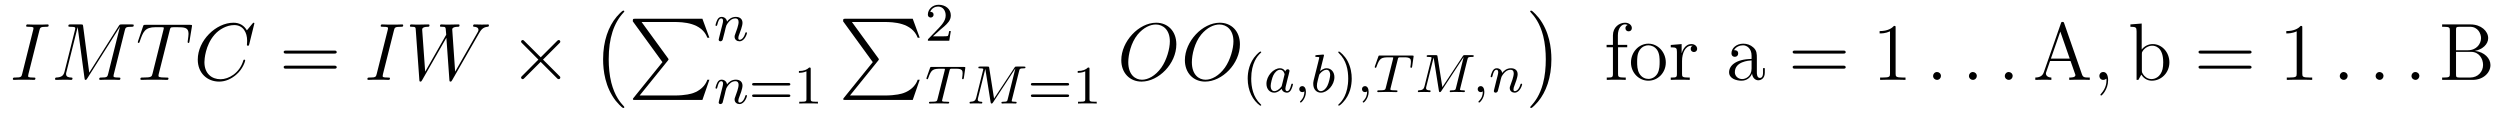 <?xml version='1.0' encoding='UTF-8'?>
<!-- This file was generated by dvisvgm 2.8.1 -->
<svg version='1.1' xmlns='http://www.w3.org/2000/svg' xmlns:xlink='http://www.w3.org/1999/xlink' width='368pt' height='17pt' viewBox='0 -17 368 17'>
<g id='page1'>
<g transform='matrix(1 0 0 -1 -127 649)'>
<path d='M132.799 661.52C132.907 661.938 132.931 662.058 133.803 662.058C134.066 662.058 134.162 662.058 134.162 662.285C134.162 662.405 134.03 662.405 133.994 662.405C133.779 662.405 133.516 662.381 133.301 662.381H131.831C131.592 662.381 131.317 662.405 131.078 662.405C130.982 662.405 130.851 662.405 130.851 662.178C130.851 662.058 130.946 662.058 131.185 662.058C131.927 662.058 131.927 661.962 131.927 661.831C131.927 661.747 131.903 661.675 131.879 661.568L130.265 655.125C130.157 654.706 130.133 654.587 129.261 654.587C128.998 654.587 128.89 654.587 128.89 654.36C128.89 654.24 129.01 654.24 129.069 654.24C129.285 654.24 129.548 654.264 129.763 654.264H131.233C131.472 654.264 131.735 654.24 131.974 654.24C132.07 654.24 132.213 654.24 132.213 654.455C132.213 654.587 132.142 654.587 131.879 654.587C131.138 654.587 131.138 654.682 131.138 654.826C131.138 654.85 131.138 654.909 131.185 655.101L132.799 661.52Z'/>
<path d='M145.371 661.532C145.478 661.938 145.502 662.058 146.351 662.058C146.578 662.058 146.686 662.058 146.686 662.285C146.686 662.405 146.602 662.405 146.375 662.405H144.94C144.641 662.405 144.629 662.393 144.498 662.202L140.135 655.304L139.238 662.142C139.202 662.405 139.19 662.405 138.879 662.405H137.397C137.17 662.405 137.063 662.405 137.063 662.178C137.063 662.058 137.17 662.058 137.349 662.058C138.078 662.058 138.078 661.962 138.078 661.831C138.078 661.807 138.078 661.735 138.031 661.556L136.501 655.459C136.357 654.886 136.082 654.622 135.281 654.587C135.245 654.587 135.102 654.575 135.102 654.372C135.102 654.24 135.21 654.24 135.258 654.24C135.497 654.24 136.106 654.264 136.345 654.264H136.919C137.086 654.264 137.29 654.24 137.457 654.24C137.541 654.24 137.672 654.24 137.672 654.467C137.672 654.575 137.553 654.587 137.505 654.587C137.11 654.599 136.728 654.67 136.728 655.101C136.728 655.22 136.728 655.232 136.776 655.4L138.425 661.986H138.437L139.429 654.563C139.465 654.276 139.477 654.24 139.585 654.24C139.716 654.24 139.776 654.336 139.836 654.443L144.641 662.046H144.653L142.92 655.125C142.812 654.706 142.788 654.587 141.952 654.587C141.725 654.587 141.605 654.587 141.605 654.372C141.605 654.24 141.713 654.24 141.784 654.24C141.987 654.24 142.227 654.264 142.43 654.264H143.84C144.044 654.264 144.295 654.24 144.498 654.24C144.593 654.24 144.725 654.24 144.725 654.467C144.725 654.587 144.618 654.587 144.438 654.587C143.709 654.587 143.709 654.682 143.709 654.802C143.709 654.814 143.709 654.897 143.733 654.993L145.371 661.532Z'/>
<path d='M151.979 661.532C152.05 661.819 152.074 661.927 152.253 661.974C152.349 661.998 152.744 661.998 152.994 661.998C154.19 661.998 154.752 661.95 154.752 661.018C154.752 660.839 154.704 660.384 154.632 659.942L154.62 659.799C154.62 659.751 154.668 659.679 154.74 659.679C154.859 659.679 154.859 659.739 154.895 659.93L155.242 662.046C155.266 662.154 155.266 662.178 155.266 662.213C155.266 662.345 155.194 662.345 154.955 662.345H148.416C148.141 662.345 148.129 662.333 148.058 662.118L147.328 659.966C147.316 659.942 147.28 659.811 147.28 659.799C147.28 659.739 147.328 659.679 147.4 659.679C147.496 659.679 147.519 659.727 147.567 659.882C148.07 661.329 148.32 661.998 149.91 661.998H150.711C150.998 661.998 151.118 661.998 151.118 661.867C151.118 661.831 151.118 661.807 151.058 661.592L149.456 655.173C149.337 654.706 149.313 654.587 148.045 654.587C147.747 654.587 147.663 654.587 147.663 654.36C147.663 654.24 147.795 654.24 147.854 654.24C148.153 654.24 148.464 654.264 148.763 654.264H150.628C150.926 654.264 151.249 654.24 151.548 654.24C151.68 654.24 151.799 654.24 151.799 654.467C151.799 654.587 151.716 654.587 151.404 654.587C150.329 654.587 150.329 654.694 150.329 654.873C150.329 654.886 150.329 654.969 150.377 655.16L151.979 661.532Z'/>
<path d='M164.443 662.548C164.443 662.656 164.359 662.656 164.336 662.656C164.312 662.656 164.264 662.656 164.168 662.536L163.343 661.532C162.925 662.249 162.267 662.656 161.371 662.656C158.789 662.656 156.111 660.038 156.111 657.228C156.111 655.232 157.51 653.989 159.255 653.989C160.211 653.989 161.048 654.395 161.742 654.981C162.782 655.854 163.092 657.013 163.092 657.109C163.092 657.217 162.997 657.217 162.961 657.217C162.853 657.217 162.841 657.145 162.818 657.097C162.267 655.232 160.654 654.336 159.458 654.336C158.191 654.336 157.091 655.148 157.091 656.846C157.091 657.228 157.211 659.308 158.562 660.874C159.219 661.64 160.343 662.309 161.478 662.309C162.793 662.309 163.379 661.221 163.379 660.002C163.379 659.691 163.343 659.428 163.343 659.38C163.343 659.273 163.463 659.273 163.499 659.273C163.63 659.273 163.642 659.285 163.69 659.5L164.443 662.548Z'/>
<path d='M176.181 658.113C176.348 658.113 176.563 658.113 176.563 658.328C176.563 658.555 176.36 658.555 176.181 658.555H169.14C168.972 658.555 168.758 658.555 168.758 658.34C168.758 658.113 168.961 658.113 169.14 658.113H176.181ZM176.181 655.89C176.348 655.89 176.563 655.89 176.563 656.105C176.563 656.332 176.36 656.332 176.181 656.332H169.14C168.972 656.332 168.758 656.332 168.758 656.117C168.758 655.89 168.961 655.89 169.14 655.89H176.181Z'/>
<path d='M184.988 661.52C185.096 661.938 185.12 662.058 185.992 662.058C186.255 662.058 186.351 662.058 186.351 662.285C186.351 662.405 186.219 662.405 186.183 662.405C185.968 662.405 185.705 662.381 185.49 662.381H184.02C183.781 662.381 183.506 662.405 183.267 662.405C183.171 662.405 183.04 662.405 183.04 662.178C183.04 662.058 183.135 662.058 183.374 662.058C184.116 662.058 184.116 661.962 184.116 661.831C184.116 661.747 184.092 661.675 184.068 661.568L182.454 655.125C182.346 654.706 182.322 654.587 181.45 654.587C181.187 654.587 181.079 654.587 181.079 654.36C181.079 654.24 181.199 654.24 181.258 654.24C181.474 654.24 181.737 654.264 181.952 654.264H183.422C183.661 654.264 183.924 654.24 184.163 654.24C184.259 654.24 184.403 654.24 184.403 654.455C184.403 654.587 184.331 654.587 184.068 654.587C183.327 654.587 183.327 654.682 183.327 654.826C183.327 654.85 183.327 654.909 183.374 655.101L184.988 661.52Z'/>
<path d='M197.5 661.078C197.774 661.544 198.038 661.986 198.755 662.058C198.863 662.07 198.971 662.082 198.971 662.273C198.971 662.405 198.863 662.405 198.827 662.405C198.803 662.405 198.719 662.381 197.93 662.381C197.572 662.381 197.201 662.405 196.854 662.405C196.782 662.405 196.639 662.405 196.639 662.178C196.639 662.07 196.735 662.058 196.806 662.058C197.046 662.046 197.428 661.974 197.428 661.604C197.428 661.448 197.381 661.365 197.261 661.162L193.997 655.447L193.567 661.675C193.567 661.819 193.698 662.046 194.368 662.058C194.524 662.058 194.642 662.058 194.642 662.285C194.642 662.405 194.524 662.405 194.464 662.405C194.045 662.405 193.603 662.381 193.172 662.381H192.551C192.372 662.381 192.156 662.405 191.977 662.405C191.905 662.405 191.762 662.405 191.762 662.178C191.762 662.058 191.846 662.058 192.049 662.058C192.599 662.058 192.599 662.046 192.647 661.317L192.683 660.887L189.586 655.447L189.144 661.616C189.144 661.747 189.144 662.046 189.957 662.058C190.088 662.058 190.22 662.058 190.22 662.273C190.22 662.405 190.112 662.405 190.041 662.405C189.622 662.405 189.18 662.381 188.749 662.381H188.128C187.948 662.381 187.733 662.405 187.554 662.405C187.482 662.405 187.339 662.405 187.339 662.178C187.339 662.058 187.434 662.058 187.602 662.058C188.164 662.058 188.176 661.986 188.2 661.604L188.726 654.264C188.738 654.061 188.749 653.989 188.893 653.989C189.012 653.989 189.036 654.037 189.144 654.216L192.707 660.444L193.148 654.264C193.16 654.061 193.172 653.989 193.316 653.989C193.435 653.989 193.471 654.049 193.567 654.216L197.5 661.078Z'/>
<path d='M206.594 657.563L204.204 659.942C204.06 660.086 204.036 660.109 203.941 660.109C203.821 660.109 203.701 660.002 203.701 659.87C203.701 659.787 203.725 659.763 203.857 659.631L206.248 657.228L203.857 654.826C203.725 654.694 203.701 654.67 203.701 654.587C203.701 654.455 203.821 654.348 203.941 654.348C204.036 654.348 204.06 654.372 204.204 654.515L206.582 656.894L209.057 654.419C209.081 654.408 209.165 654.348 209.237 654.348C209.38 654.348 209.476 654.455 209.476 654.587C209.476 654.611 209.476 654.658 209.44 654.718C209.428 654.742 207.527 656.619 206.929 657.228L209.117 659.416C209.177 659.488 209.356 659.643 209.416 659.715C209.428 659.739 209.476 659.787 209.476 659.87C209.476 660.002 209.38 660.109 209.237 660.109C209.141 660.109 209.093 660.062 208.962 659.93L206.594 657.563Z'/>
<path d='M218.897 650.225C218.897 650.272 218.873 650.297 218.849 650.332C218.299 650.918 217.487 651.886 216.984 653.835C216.709 654.923 216.602 656.154 216.602 657.266C216.602 660.41 217.355 662.609 218.789 664.163C218.897 664.271 218.897 664.295 218.897 664.319C218.897 664.438 218.801 664.438 218.754 664.438C218.574 664.438 217.928 663.721 217.774 663.542C216.554 662.095 215.777 659.943 215.777 657.278C215.777 655.58 216.076 653.178 217.642 651.157C217.762 651.014 218.538 650.105 218.754 650.105C218.801 650.105 218.897 650.105 218.897 650.225Z'/>
<path d='M224.513 656.857L220.27 651.609C220.174 651.489 220.162 651.465 220.162 651.417C220.162 651.286 220.27 651.286 220.484 651.286H230.394L231.422 654.262H231.124C230.825 653.366 230.023 652.637 229.008 652.29C228.816 652.23 227.992 651.943 226.234 651.943H221.154L225.301 657.072C225.385 657.179 225.409 657.215 225.409 657.263C225.409 657.311 225.397 657.323 225.325 657.43L221.441 662.762H226.175C227.537 662.762 230.286 662.678 231.124 660.443H231.422L230.394 663.24H220.484C220.162 663.24 220.15 663.228 220.15 662.857L224.513 656.857Z'/>
<path d='M233.674 661.307C233.698 661.426 233.777 661.729 233.801 661.849C233.912 662.279 233.912 662.287 234.096 662.55C234.359 662.94 234.733 663.291 235.267 663.291C235.554 663.291 235.722 663.124 235.722 662.749C235.722 662.311 235.387 661.402 235.236 661.012C235.132 660.749 235.132 660.701 235.132 660.597C235.132 660.143 235.506 659.92 235.849 659.92C236.63 659.92 236.957 661.036 236.957 661.139C236.957 661.219 236.893 661.243 236.837 661.243C236.742 661.243 236.725 661.187 236.701 661.107C236.51 660.454 236.176 660.143 235.873 660.143C235.745 660.143 235.681 660.223 235.681 660.406C235.681 660.59 235.745 660.765 235.825 660.964C235.945 661.267 236.296 662.183 236.296 662.63C236.296 663.227 235.88 663.514 235.307 663.514C234.662 663.514 234.247 663.124 234.017 662.821C233.96 663.259 233.61 663.514 233.203 663.514C232.916 663.514 232.717 663.331 232.59 663.084C232.399 662.709 232.319 662.311 232.319 662.295C232.319 662.223 232.375 662.191 232.439 662.191C232.542 662.191 232.55 662.223 232.606 662.43C232.702 662.821 232.846 663.291 233.179 663.291C233.387 663.291 233.435 663.092 233.435 662.917C233.435 662.773 233.395 662.622 233.33 662.359C233.315 662.295 233.196 661.825 233.164 661.713L232.868 660.518C232.837 660.398 232.789 660.199 232.789 660.167C232.789 659.984 232.94 659.92 233.044 659.92C233.188 659.92 233.308 660.016 233.363 660.112C233.387 660.159 233.45 660.43 233.49 660.597L233.674 661.307Z'/>
<path d='M233.674 652.067C233.698 652.186 233.777 652.489 233.801 652.609C233.912 653.039 233.912 653.047 234.096 653.31C234.359 653.7 234.733 654.051 235.267 654.051C235.554 654.051 235.722 653.884 235.722 653.509C235.722 653.071 235.387 652.162 235.236 651.772C235.132 651.509 235.132 651.461 235.132 651.357C235.132 650.903 235.506 650.68 235.849 650.68C236.63 650.68 236.957 651.796 236.957 651.899C236.957 651.979 236.893 652.003 236.837 652.003C236.742 652.003 236.725 651.947 236.701 651.867C236.51 651.214 236.176 650.903 235.873 650.903C235.745 650.903 235.681 650.983 235.681 651.166C235.681 651.35 235.745 651.525 235.825 651.724C235.945 652.027 236.296 652.943 236.296 653.39C236.296 653.987 235.88 654.274 235.307 654.274C234.662 654.274 234.247 653.884 234.017 653.581C233.96 654.019 233.61 654.274 233.203 654.274C232.916 654.274 232.717 654.091 232.59 653.844C232.399 653.469 232.319 653.071 232.319 653.055C232.319 652.983 232.375 652.951 232.439 652.951C232.542 652.951 232.55 652.983 232.606 653.19C232.702 653.581 232.846 654.051 233.179 654.051C233.387 654.051 233.435 653.852 233.435 653.677C233.435 653.533 233.395 653.382 233.33 653.119C233.315 653.055 233.196 652.585 233.164 652.473L232.868 651.278C232.837 651.158 232.789 650.959 232.789 650.927C232.789 650.744 232.94 650.68 233.044 650.68C233.188 650.68 233.308 650.776 233.363 650.872C233.387 650.919 233.45 651.19 233.49 651.357L233.674 652.067Z'/>
<path d='M243.061 653.413C243.181 653.413 243.34 653.413 243.34 653.597C243.34 653.78 243.149 653.78 243.029 653.78H238.018C237.898 653.78 237.707 653.78 237.707 653.597C237.707 653.413 237.865 653.413 237.985 653.413H243.061ZM243.029 651.724C243.149 651.724 243.34 651.724 243.34 651.907C243.34 652.091 243.181 652.091 243.061 652.091H237.985C237.865 652.091 237.707 652.091 237.707 651.907C237.707 651.724 237.898 651.724 238.018 651.724H243.029ZM246.338 655.836C246.338 656.051 246.323 656.059 246.107 656.059C245.78 655.74 245.358 655.549 244.601 655.549V655.286C244.816 655.286 245.246 655.286 245.708 655.501V651.413C245.708 651.118 245.684 651.023 244.927 651.023H244.649V650.76C244.975 650.784 245.66 650.784 246.019 650.784S247.072 650.784 247.398 650.76V651.023H247.118C246.362 651.023 246.338 651.118 246.338 651.413V655.836Z'/>
<path d='M255.473 656.857L251.23 651.609C251.134 651.489 251.122 651.465 251.122 651.417C251.122 651.286 251.23 651.286 251.444 651.286H261.354L262.382 654.262H262.084C261.785 653.366 260.983 652.637 259.968 652.29C259.776 652.23 258.952 651.943 257.194 651.943H252.114L256.261 657.072C256.345 657.179 256.369 657.215 256.369 657.263C256.369 657.311 256.357 657.323 256.285 657.43L252.401 662.762H257.135C258.497 662.762 261.246 662.678 262.084 660.443H262.382L261.354 663.24H251.444C251.122 663.24 251.11 663.228 251.11 662.857L255.473 656.857Z'/>
<path d='M265.408 661.626C265.535 661.745 265.87 662.008 265.997 662.12C266.491 662.574 266.96 663.012 266.96 663.737C266.96 664.685 266.164 665.299 265.168 665.299C264.212 665.299 263.582 664.574 263.582 663.865C263.582 663.474 263.893 663.418 264.005 663.418C264.172 663.418 264.419 663.538 264.419 663.841C264.419 664.255 264.02 664.255 263.926 664.255C264.156 664.837 264.69 665.036 265.08 665.036C265.822 665.036 266.204 664.407 266.204 663.737C266.204 662.908 265.622 662.303 264.682 661.339L263.678 660.303C263.582 660.215 263.582 660.199 263.582 660H266.73L266.96 661.426H266.713C266.69 661.267 266.627 660.868 266.531 660.717C266.483 660.653 265.877 660.653 265.75 660.653H264.331L265.408 661.626Z'/>
<path d='M266.761 655.581C266.833 655.868 266.842 655.884 267.168 655.884H267.774C268.602 655.884 268.698 655.621 268.698 655.222C268.698 655.023 268.65 654.68 268.642 654.641C268.626 654.553 268.619 654.481 268.619 654.465C268.619 654.362 268.69 654.338 268.738 654.338C268.825 654.338 268.858 654.386 268.882 654.537L269.096 656.035C269.096 656.147 269 656.147 268.858 656.147H264.164C263.965 656.147 263.948 656.147 263.893 655.979L263.407 654.601C263.39 654.561 263.368 654.497 263.368 654.449C263.368 654.386 263.423 654.338 263.486 654.338C263.574 654.338 263.591 654.378 263.638 654.513C264.092 655.788 264.324 655.884 265.535 655.884H265.846C266.084 655.884 266.093 655.876 266.093 655.812C266.093 655.788 266.06 655.629 266.052 655.597L265.001 651.413C264.929 651.111 264.905 651.023 264.077 651.023C263.821 651.023 263.742 651.023 263.742 650.872C263.742 650.863 263.742 650.76 263.878 650.76C264.092 650.76 264.642 650.784 264.857 650.784H265.535C265.758 650.784 266.316 650.76 266.538 650.76C266.602 650.76 266.722 650.76 266.722 650.911C266.722 651.023 266.634 651.023 266.419 651.023C266.228 651.023 266.164 651.023 265.957 651.039C265.702 651.063 265.67 651.095 265.67 651.198C265.67 651.23 265.678 651.262 265.702 651.342L266.761 655.581Z'/>
<path d='M277.015 655.557C277.094 655.868 277.111 655.939 277.668 655.939C277.852 655.939 277.948 655.939 277.948 656.091C277.948 656.202 277.844 656.202 277.7 656.202H276.673C276.457 656.202 276.433 656.202 276.33 656.043L273.325 651.493L272.617 655.987C272.585 656.187 272.576 656.202 272.338 656.202H271.262C271.118 656.202 271.015 656.202 271.015 656.051C271.015 655.939 271.118 655.939 271.246 655.939C271.51 655.939 271.74 655.939 271.74 655.812C271.74 655.78 271.733 655.772 271.709 655.668L270.696 651.612C270.601 651.214 270.394 651.039 269.86 651.023C269.812 651.023 269.716 651.015 269.716 650.872C269.716 650.824 269.756 650.76 269.836 650.76C269.868 650.76 270.05 650.784 270.624 650.784C271.254 650.784 271.374 650.76 271.446 650.76C271.477 650.76 271.597 650.76 271.597 650.911C271.597 651.007 271.51 651.023 271.453 651.023C271.166 651.031 270.928 651.079 270.928 651.357C270.928 651.397 270.952 651.509 270.952 651.517L272.035 655.844H272.042L272.815 650.975C272.84 650.847 272.848 650.76 272.959 650.76S273.127 650.847 273.174 650.919L276.45 655.908L276.457 655.9L275.334 651.389C275.262 651.087 275.246 651.023 274.657 651.023C274.505 651.023 274.41 651.023 274.41 650.872C274.41 650.84 274.434 650.76 274.537 650.76S274.88 650.776 274.992 650.784H275.502C276.242 650.784 276.433 650.76 276.49 650.76C276.538 650.76 276.648 650.76 276.648 650.911C276.648 651.023 276.545 651.023 276.409 651.023C276.385 651.023 276.242 651.023 276.107 651.039C275.94 651.055 275.923 651.079 275.923 651.15C275.923 651.19 275.94 651.238 275.947 651.278L277.015 655.557Z'/>
<path d='M284.099 653.413C284.219 653.413 284.378 653.413 284.378 653.597C284.378 653.78 284.186 653.78 284.068 653.78H279.055C278.935 653.78 278.744 653.78 278.744 653.597C278.744 653.413 278.904 653.413 279.023 653.413H284.099ZM284.068 651.724C284.186 651.724 284.378 651.724 284.378 651.907C284.378 652.091 284.219 652.091 284.099 652.091H279.023C278.904 652.091 278.744 652.091 278.744 651.907C278.744 651.724 278.935 651.724 279.055 651.724H284.068ZM287.376 655.836C287.376 656.051 287.36 656.059 287.146 656.059C286.818 655.74 286.396 655.549 285.64 655.549V655.286C285.854 655.286 286.284 655.286 286.747 655.501V651.413C286.747 651.118 286.723 651.023 285.966 651.023H285.686V650.76C286.014 650.784 286.699 650.784 287.058 650.784C287.416 650.784 288.109 650.784 288.436 650.76V651.023H288.157C287.4 651.023 287.376 651.118 287.376 651.413V655.836Z'/>
<path d='M300.158 659.476C300.158 661.448 298.867 662.656 297.194 662.656C294.636 662.656 292.054 659.906 292.054 657.145C292.054 655.268 293.297 653.989 295.031 653.989C297.541 653.989 300.158 656.607 300.158 659.476ZM295.102 654.264C294.122 654.264 293.082 654.981 293.082 656.846C293.082 657.934 293.477 659.715 294.456 660.91C295.33 661.962 296.334 662.393 297.134 662.393C298.187 662.393 299.202 661.627 299.202 659.906C299.202 658.842 298.748 657.181 297.947 656.045C297.074 654.826 295.986 654.264 295.102 654.264Z'/>
<path d='M309.518 659.476C309.518 661.448 308.227 662.656 306.554 662.656C303.996 662.656 301.414 659.906 301.414 657.145C301.414 655.268 302.657 653.989 304.391 653.989C306.901 653.989 309.518 656.607 309.518 659.476ZM304.462 654.264C303.482 654.264 302.442 654.981 302.442 656.846C302.442 657.934 302.837 659.715 303.816 660.91C304.69 661.962 305.694 662.393 306.494 662.393C307.547 662.393 308.562 661.627 308.562 659.906C308.562 658.842 308.108 657.181 307.307 656.045C306.434 654.826 305.346 654.264 304.462 654.264Z'/>
<path d='M312.493 650.448C312.557 650.448 312.653 650.448 312.653 650.543C312.653 650.575 312.646 650.583 312.541 650.687C311.449 651.715 311.179 653.197 311.179 654.432C311.179 656.727 312.127 657.803 312.534 658.169C312.646 658.273 312.653 658.281 312.653 658.321C312.653 658.361 312.62 658.416 312.541 658.416C312.414 658.416 312.016 658.01 311.952 657.938C310.884 656.823 310.661 655.388 310.661 654.432C310.661 652.647 311.41 651.213 312.493 650.448Z'/>
<path d='M316.202 655.476C316.13 655.612 315.899 655.954 315.413 655.954C314.465 655.954 313.421 654.847 313.421 653.667C313.421 652.838 313.955 652.36 314.568 652.36C315.078 652.36 315.517 652.767 315.66 652.926C315.804 652.376 316.345 652.36 316.441 652.36C316.807 652.36 316.991 652.663 317.054 652.798C317.214 653.085 317.326 653.547 317.326 653.579C317.326 653.627 317.293 653.683 317.198 653.683C317.102 653.683 317.087 653.635 317.039 653.436C316.927 652.998 316.776 652.583 316.465 652.583C316.282 652.583 316.21 652.735 316.21 652.958C316.21 653.093 316.282 653.364 316.33 653.563C316.378 653.763 316.496 654.241 316.529 654.384L316.688 654.99C316.728 655.181 316.816 655.516 316.816 655.556C316.816 655.739 316.664 655.803 316.56 655.803C316.441 655.803 316.242 655.723 316.202 655.476ZM315.66 653.301C315.262 652.751 314.848 652.583 314.592 652.583C314.226 652.583 314.042 652.918 314.042 653.332C314.042 653.707 314.257 654.56 314.432 654.91C314.664 655.396 315.054 655.731 315.421 655.731C315.938 655.731 316.091 655.149 316.091 655.054C316.091 655.022 315.892 654.241 315.844 654.034C315.74 653.659 315.74 653.643 315.66 653.301ZM319.008 652.559C319.008 652.042 318.896 651.588 318.403 651.093C318.371 651.069 318.355 651.053 318.355 651.014C318.355 650.95 318.419 650.902 318.474 650.902C318.57 650.902 319.231 651.532 319.231 652.464C319.231 652.974 319.04 653.324 318.69 653.324C318.41 653.324 318.251 653.101 318.251 652.886C318.251 652.663 318.403 652.44 318.697 652.44C318.889 652.44 319.008 652.552 319.008 652.559ZM321.863 657.731C321.87 657.747 321.894 657.851 321.894 657.858C321.894 657.898 321.863 657.97 321.767 657.97C321.736 657.97 321.488 657.946 321.305 657.93L320.858 657.898C320.683 657.882 320.604 657.874 320.604 657.731C320.604 657.619 320.716 657.619 320.81 657.619C321.193 657.619 321.193 657.572 321.193 657.5C321.193 657.452 321.114 657.133 321.066 656.95L320.372 654.177C320.309 653.906 320.309 653.787 320.309 653.651C320.309 652.83 320.81 652.36 321.425 652.36C322.404 652.36 323.424 653.492 323.424 654.647C323.424 655.436 322.914 655.954 322.277 655.954C321.83 655.954 321.488 655.667 321.313 655.516L321.863 657.731ZM321.425 652.583C321.137 652.583 320.85 652.807 320.85 653.388C320.85 653.603 320.882 653.802 320.978 654.185C321.034 654.416 321.09 654.639 321.154 654.87C321.193 655.014 321.193 655.03 321.289 655.149C321.56 655.484 321.918 655.731 322.253 655.731C322.651 655.731 322.802 655.341 322.802 654.982C322.802 654.687 322.627 653.834 322.388 653.364C322.181 652.934 321.799 652.583 321.425 652.583Z'/>
<path d='M325.974 654.432C325.974 655.189 325.847 656.097 325.352 657.038C324.962 657.771 324.236 658.416 324.094 658.416C324.013 658.416 323.99 658.361 323.99 658.321C323.99 658.289 323.99 658.273 324.085 658.177C325.201 657.117 325.457 655.659 325.457 654.432C325.457 652.145 324.508 651.062 324.102 650.695C323.998 650.591 323.99 650.583 323.99 650.543C323.99 650.504 324.013 650.448 324.094 650.448C324.221 650.448 324.619 650.854 324.683 650.926C325.751 652.042 325.974 653.476 325.974 654.432Z'/>
<path d='M328.24 652.559C328.24 652.042 328.129 651.588 327.635 651.093C327.602 651.069 327.587 651.053 327.587 651.014C327.587 650.95 327.65 650.902 327.707 650.902C327.802 650.902 328.463 651.532 328.463 652.464C328.463 652.974 328.272 653.324 327.922 653.324C327.643 653.324 327.484 653.101 327.484 652.886C327.484 652.663 327.635 652.44 327.93 652.44C328.121 652.44 328.24 652.552 328.24 652.559ZM332.752 657.261C332.824 657.548 332.831 657.564 333.158 657.564H333.764C334.592 657.564 334.688 657.301 334.688 656.902C334.688 656.703 334.64 656.36 334.632 656.321C334.616 656.233 334.609 656.161 334.609 656.145C334.609 656.042 334.68 656.018 334.728 656.018C334.816 656.018 334.848 656.066 334.871 656.217L335.087 657.715C335.087 657.827 334.991 657.827 334.848 657.827H330.155C329.954 657.827 329.939 657.827 329.884 657.659L329.398 656.281C329.381 656.241 329.357 656.177 329.357 656.129C329.357 656.066 329.413 656.018 329.477 656.018C329.564 656.018 329.58 656.058 329.628 656.193C330.083 657.468 330.313 657.564 331.525 657.564H331.836C332.075 657.564 332.083 657.556 332.083 657.492C332.083 657.468 332.051 657.309 332.042 657.277L330.991 653.093C330.919 652.791 330.895 652.703 330.066 652.703C329.812 652.703 329.731 652.703 329.731 652.552C329.731 652.543 329.731 652.44 329.867 652.44C330.083 652.44 330.632 652.464 330.847 652.464H331.525C331.748 652.464 332.305 652.44 332.528 652.44C332.592 652.44 332.712 652.44 332.712 652.591C332.712 652.703 332.624 652.703 332.41 652.703C332.218 652.703 332.154 652.703 331.948 652.719C331.692 652.743 331.66 652.775 331.66 652.878C331.66 652.91 331.668 652.942 331.692 653.022L332.752 657.261Z'/>
<path d='M343.003 657.237C343.084 657.548 343.099 657.619 343.657 657.619C343.841 657.619 343.937 657.619 343.937 657.771C343.937 657.882 343.832 657.882 343.69 657.882H342.661C342.446 657.882 342.422 657.882 342.318 657.723L339.314 653.173L338.605 657.667C338.574 657.867 338.566 657.882 338.327 657.882H337.25C337.108 657.882 337.003 657.882 337.003 657.731C337.003 657.619 337.108 657.619 337.235 657.619C337.498 657.619 337.729 657.619 337.729 657.492C337.729 657.46 337.721 657.452 337.697 657.348L336.685 653.292C336.589 652.894 336.382 652.719 335.848 652.703C335.801 652.703 335.705 652.695 335.705 652.552C335.705 652.504 335.744 652.44 335.825 652.44C335.856 652.44 336.04 652.464 336.613 652.464C337.243 652.464 337.362 652.44 337.434 652.44C337.466 652.44 337.585 652.44 337.585 652.591C337.585 652.687 337.498 652.703 337.442 652.703C337.156 652.711 336.916 652.759 336.916 653.037C336.916 653.077 336.94 653.189 336.94 653.197L338.023 657.524H338.032L338.804 652.655C338.828 652.527 338.837 652.44 338.948 652.44C339.059 652.44 339.115 652.527 339.163 652.599L342.438 657.588L342.446 657.58L341.322 653.069C341.251 652.767 341.236 652.703 340.645 652.703C340.494 652.703 340.398 652.703 340.398 652.552C340.398 652.52 340.422 652.44 340.525 652.44C340.63 652.44 340.868 652.456 340.98 652.464H341.49C342.23 652.464 342.422 652.44 342.478 652.44C342.526 652.44 342.637 652.44 342.637 652.591C342.637 652.703 342.534 652.703 342.398 652.703C342.374 652.703 342.23 652.703 342.095 652.719C341.928 652.735 341.912 652.759 341.912 652.83C341.912 652.87 341.928 652.918 341.936 652.958L343.003 657.237Z'/>
<path d='M345.272 652.559C345.272 652.042 345.161 651.588 344.668 651.093C344.635 651.069 344.62 651.053 344.62 651.014C344.62 650.95 344.683 650.902 344.74 650.902C344.834 650.902 345.496 651.532 345.496 652.464C345.496 652.974 345.305 653.324 344.954 653.324C344.675 653.324 344.516 653.101 344.516 652.886C344.516 652.663 344.668 652.44 344.962 652.44C345.154 652.44 345.272 652.552 345.272 652.559ZM347.777 653.747C347.801 653.866 347.88 654.169 347.904 654.289C348.016 654.719 348.016 654.727 348.199 654.99C348.462 655.38 348.836 655.731 349.37 655.731C349.657 655.731 349.824 655.564 349.824 655.189C349.824 654.751 349.489 653.842 349.338 653.452C349.235 653.189 349.235 653.141 349.235 653.037C349.235 652.583 349.609 652.36 349.952 652.36C350.732 652.36 351.059 653.476 351.059 653.579C351.059 653.659 350.995 653.683 350.94 653.683C350.844 653.683 350.828 653.627 350.804 653.547C350.614 652.894 350.279 652.583 349.975 652.583C349.848 652.583 349.784 652.663 349.784 652.846C349.784 653.03 349.848 653.205 349.928 653.404C350.047 653.707 350.398 654.623 350.398 655.07C350.398 655.667 349.984 655.954 349.41 655.954C348.764 655.954 348.35 655.564 348.119 655.261C348.064 655.699 347.713 655.954 347.306 655.954C347.02 655.954 346.82 655.771 346.693 655.524C346.501 655.149 346.422 654.751 346.422 654.735C346.422 654.663 346.477 654.631 346.541 654.631C346.645 654.631 346.652 654.663 346.709 654.87C346.805 655.261 346.948 655.731 347.282 655.731C347.49 655.731 347.538 655.532 347.538 655.357C347.538 655.213 347.497 655.062 347.434 654.799C347.418 654.735 347.298 654.265 347.267 654.153L346.972 652.958C346.939 652.838 346.892 652.639 346.892 652.607C346.892 652.424 347.044 652.36 347.147 652.36C347.291 652.36 347.41 652.456 347.466 652.552C347.49 652.599 347.554 652.87 347.593 653.037L347.777 653.747Z'/>
<path d='M355.366 657.266C355.366 658.963 355.067 661.366 353.501 663.386C353.382 663.53 352.604 664.438 352.39 664.438C352.33 664.438 352.246 664.414 352.246 664.319C352.246 664.271 352.27 664.235 352.318 664.199C352.891 663.577 353.669 662.609 354.158 660.708C354.433 659.621 354.541 658.389 354.541 657.278C354.541 656.07 354.433 654.851 354.122 653.679C353.669 652.006 352.963 651.05 352.354 650.38C352.246 650.272 352.246 650.249 352.246 650.225C352.246 650.129 352.33 650.105 352.39 650.105C352.568 650.105 353.226 650.834 353.37 651.002C354.589 652.448 355.366 654.6 355.366 657.266Z'/>
<path d='M365.177 659.046H366.527V659.392H365.152V660.791C365.152 661.867 365.702 662.417 366.192 662.417C366.288 662.417 366.467 662.393 366.611 662.321C366.563 662.309 366.264 662.202 366.264 661.855C366.264 661.58 366.455 661.388 366.73 661.388C367.016 661.388 367.208 661.58 367.208 661.867C367.208 662.309 366.778 662.656 366.204 662.656C365.368 662.656 364.423 662.01 364.423 660.791V659.392H363.491V659.046H364.423V655.125C364.423 654.587 364.291 654.587 363.515 654.587V654.24C363.85 654.264 364.506 654.264 364.865 654.264C365.188 654.264 366.037 654.264 366.312 654.24V654.587H366.073C365.2 654.587 365.177 654.718 365.177 655.148V659.046ZM372.206 656.798C372.206 658.34 371.035 659.572 369.649 659.572C368.214 659.572 367.079 658.304 367.079 656.798C367.079 655.268 368.274 654.12 369.637 654.12C371.047 654.12 372.206 655.292 372.206 656.798ZM369.649 654.383C369.206 654.383 368.669 654.575 368.322 655.16C367.999 655.698 367.987 656.404 367.987 656.906C367.987 657.36 367.987 658.089 368.358 658.627C368.693 659.141 369.218 659.332 369.637 659.332C370.103 659.332 370.604 659.117 370.927 658.651C371.298 658.101 371.298 657.348 371.298 656.906C371.298 656.487 371.298 655.746 370.987 655.184C370.652 654.611 370.103 654.383 369.649 654.383ZM374.596 657.025C374.596 658.185 375.074 659.273 375.995 659.273C376.091 659.273 376.115 659.273 376.162 659.261C376.067 659.213 375.875 659.141 375.875 658.818C375.875 658.472 376.15 658.34 376.342 658.34C376.58 658.34 376.819 658.496 376.819 658.818C376.819 659.177 376.496 659.512 375.983 659.512C374.966 659.512 374.62 658.412 374.549 658.185H374.537V659.512L372.935 659.38V659.033C373.747 659.033 373.843 658.95 373.843 658.364V655.125C373.843 654.587 373.711 654.587 372.935 654.587V654.24C373.27 654.264 373.927 654.264 374.286 654.264C374.609 654.264 375.457 654.264 375.732 654.24V654.587H375.493C374.62 654.587 374.596 654.718 374.596 655.148V657.025Z'/>
<path d='M385.609 657.432C385.609 658.077 385.609 658.555 385.084 659.022C384.665 659.404 384.127 659.572 383.602 659.572C382.621 659.572 381.868 658.926 381.868 658.149C381.868 657.802 382.094 657.635 382.37 657.635C382.657 657.635 382.86 657.838 382.86 658.125C382.86 658.615 382.429 658.615 382.25 658.615C382.525 659.117 383.099 659.332 383.578 659.332C384.127 659.332 384.833 658.878 384.833 657.802V657.324C382.429 657.288 381.521 656.284 381.521 655.364C381.521 654.419 382.621 654.12 383.35 654.12C384.139 654.12 384.677 654.599 384.905 655.173C384.952 654.611 385.322 654.18 385.836 654.18C386.088 654.18 386.78 654.348 386.78 655.304V655.973H386.518V655.304C386.518 654.622 386.231 654.527 386.064 654.527C385.609 654.527 385.609 655.16 385.609 655.34V657.432ZM384.833 655.926C384.833 654.754 383.96 654.36 383.446 654.36C382.86 654.36 382.37 654.79 382.37 655.364C382.37 656.942 384.402 657.085 384.833 657.109V655.926Z'/>
<path d='M398.303 658.113C398.471 658.113 398.686 658.113 398.686 658.328C398.686 658.555 398.483 658.555 398.303 658.555H391.262C391.094 658.555 390.88 658.555 390.88 658.34C390.88 658.113 391.082 658.113 391.262 658.113H398.303ZM398.303 655.89C398.471 655.89 398.686 655.89 398.686 656.105C398.686 656.332 398.483 656.332 398.303 656.332H391.262C391.094 656.332 390.88 656.332 390.88 656.117C390.88 655.89 391.082 655.89 391.262 655.89H398.303Z'/>
<path d='M406.034 661.902C406.034 662.178 406.034 662.189 405.796 662.189C405.508 661.867 404.91 661.424 403.679 661.424V661.078C403.954 661.078 404.551 661.078 405.209 661.388V655.16C405.209 654.73 405.174 654.587 404.122 654.587H403.751V654.24C404.074 654.264 405.233 654.264 405.628 654.264S407.17 654.264 407.492 654.24V654.587H407.122C406.07 654.587 406.034 654.73 406.034 655.16V661.902Z'/>
<path d='M412.71 654.814C412.71 655.16 412.423 655.4 412.135 655.4C411.79 655.4 411.55 655.113 411.55 654.826C411.55 654.479 411.838 654.24 412.124 654.24C412.47 654.24 412.71 654.527 412.71 654.814Z'/>
<path d='M417.988 654.814C417.988 655.16 417.701 655.4 417.414 655.4C417.067 655.4 416.828 655.113 416.828 654.826C416.828 654.479 417.115 654.24 417.402 654.24C417.749 654.24 417.988 654.527 417.988 654.814Z'/>
<path d='M423.266 654.814C423.266 655.16 422.98 655.4 422.693 655.4C422.346 655.4 422.107 655.113 422.107 654.826C422.107 654.479 422.394 654.24 422.681 654.24C423.028 654.24 423.266 654.527 423.266 654.814Z'/>
<path d='M430.852 662.56C430.804 662.703 430.78 662.775 430.612 662.775C430.445 662.775 430.421 662.739 430.361 662.548L427.862 655.4C427.696 654.909 427.361 654.599 426.595 654.587V654.24C427.325 654.264 427.349 654.264 427.744 654.264C428.078 654.264 428.652 654.264 428.963 654.24V654.587C428.46 654.599 428.161 654.85 428.161 655.184C428.161 655.256 428.161 655.28 428.221 655.435L428.771 657.025H431.784L432.442 655.148C432.5 655.005 432.5 654.981 432.5 654.945C432.5 654.587 431.891 654.587 431.592 654.587V654.24C431.867 654.264 432.811 654.264 433.146 654.264S434.342 654.264 434.617 654.24V654.587C433.84 654.587 433.625 654.587 433.457 655.077L430.852 662.56ZM430.278 661.353L431.664 657.372H428.891L430.278 661.353Z'/>
<path d='M437.314 654.192C437.314 654.886 437.087 655.4 436.596 655.4C436.214 655.4 436.022 655.089 436.022 654.826C436.022 654.563 436.202 654.24 436.608 654.24C436.764 654.24 436.895 654.288 437.003 654.395C437.027 654.419 437.039 654.419 437.051 654.419C437.075 654.419 437.075 654.252 437.075 654.192C437.075 653.798 437.003 653.021 436.309 652.244C436.178 652.1 436.178 652.076 436.178 652.053C436.178 651.993 436.238 651.933 436.298 651.933C436.393 651.933 437.314 652.818 437.314 654.192Z'/>
<path d='M442.258 662.536L440.596 662.405V662.058C441.409 662.058 441.504 661.974 441.504 661.388V654.24H441.767C441.815 654.336 442.15 654.933 442.198 655.017C442.472 654.575 442.987 654.12 443.752 654.12C445.127 654.12 446.334 655.28 446.334 656.822C446.334 658.34 445.21 659.512 443.884 659.512C443.226 659.512 442.664 659.213 442.258 658.711V662.536ZM442.282 658.065C442.282 658.281 442.282 658.304 442.412 658.496C442.7 658.926 443.226 659.273 443.812 659.273C444.17 659.273 445.426 659.129 445.426 656.834C445.426 656.033 445.306 655.531 445.019 655.101C444.78 654.73 444.301 654.36 443.704 654.36C443.058 654.36 442.64 654.778 442.436 655.101C442.282 655.352 442.282 655.4 442.282 655.603V658.065Z'/>
<path d='M458.047 658.113C458.214 658.113 458.429 658.113 458.429 658.328C458.429 658.555 458.226 658.555 458.047 658.555H451.006C450.839 658.555 450.623 658.555 450.623 658.34C450.623 658.113 450.827 658.113 451.006 658.113H458.047ZM458.047 655.89C458.214 655.89 458.429 655.89 458.429 656.105C458.429 656.332 458.226 656.332 458.047 656.332H451.006C450.839 656.332 450.623 656.332 450.623 656.117C450.623 655.89 450.827 655.89 451.006 655.89H458.047Z'/>
<path d='M465.898 661.902C465.898 662.178 465.898 662.189 465.659 662.189C465.372 661.867 464.774 661.424 463.543 661.424V661.078C463.818 661.078 464.416 661.078 465.073 661.388V655.16C465.073 654.73 465.037 654.587 463.985 654.587H463.614V654.24C463.937 654.264 465.097 654.264 465.491 654.264C465.886 654.264 467.033 654.264 467.356 654.24V654.587H466.986C465.934 654.587 465.898 654.73 465.898 655.16V661.902Z'/>
<path d='M472.573 654.814C472.573 655.16 472.286 655.4 472 655.4C471.653 655.4 471.414 655.113 471.414 654.826C471.414 654.479 471.701 654.24 471.988 654.24C472.334 654.24 472.573 654.527 472.573 654.814Z'/>
<path d='M477.852 654.814C477.852 655.16 477.564 655.4 477.277 655.4C476.932 655.4 476.692 655.113 476.692 654.826C476.692 654.479 476.978 654.24 477.265 654.24C477.612 654.24 477.852 654.527 477.852 654.814Z'/>
<path d='M483.13 654.814C483.13 655.16 482.843 655.4 482.556 655.4C482.209 655.4 481.97 655.113 481.97 654.826C481.97 654.479 482.257 654.24 482.544 654.24C482.891 654.24 483.13 654.527 483.13 654.814Z'/>
<path d='M486.482 662.405V662.058H486.721C487.583 662.058 487.619 661.938 487.619 661.496V655.148C487.619 654.706 487.583 654.587 486.721 654.587H486.482V654.24H490.978C492.52 654.24 493.595 655.28 493.595 656.427C493.595 657.396 492.722 658.352 491.3 658.507C492.436 658.723 493.26 659.488 493.26 660.384C493.26 661.413 492.221 662.405 490.655 662.405H486.482ZM488.527 658.603V661.58C488.527 661.974 488.551 662.058 489.077 662.058H490.583C491.778 662.058 492.209 661.03 492.209 660.384C492.209 659.595 491.587 658.603 490.26 658.603H488.527ZM489.077 654.587C488.551 654.587 488.527 654.67 488.527 655.065V658.364H490.762C491.91 658.364 492.508 657.36 492.508 656.44C492.508 655.471 491.778 654.587 490.607 654.587H489.077Z'/>
</g>
</g>
</svg>